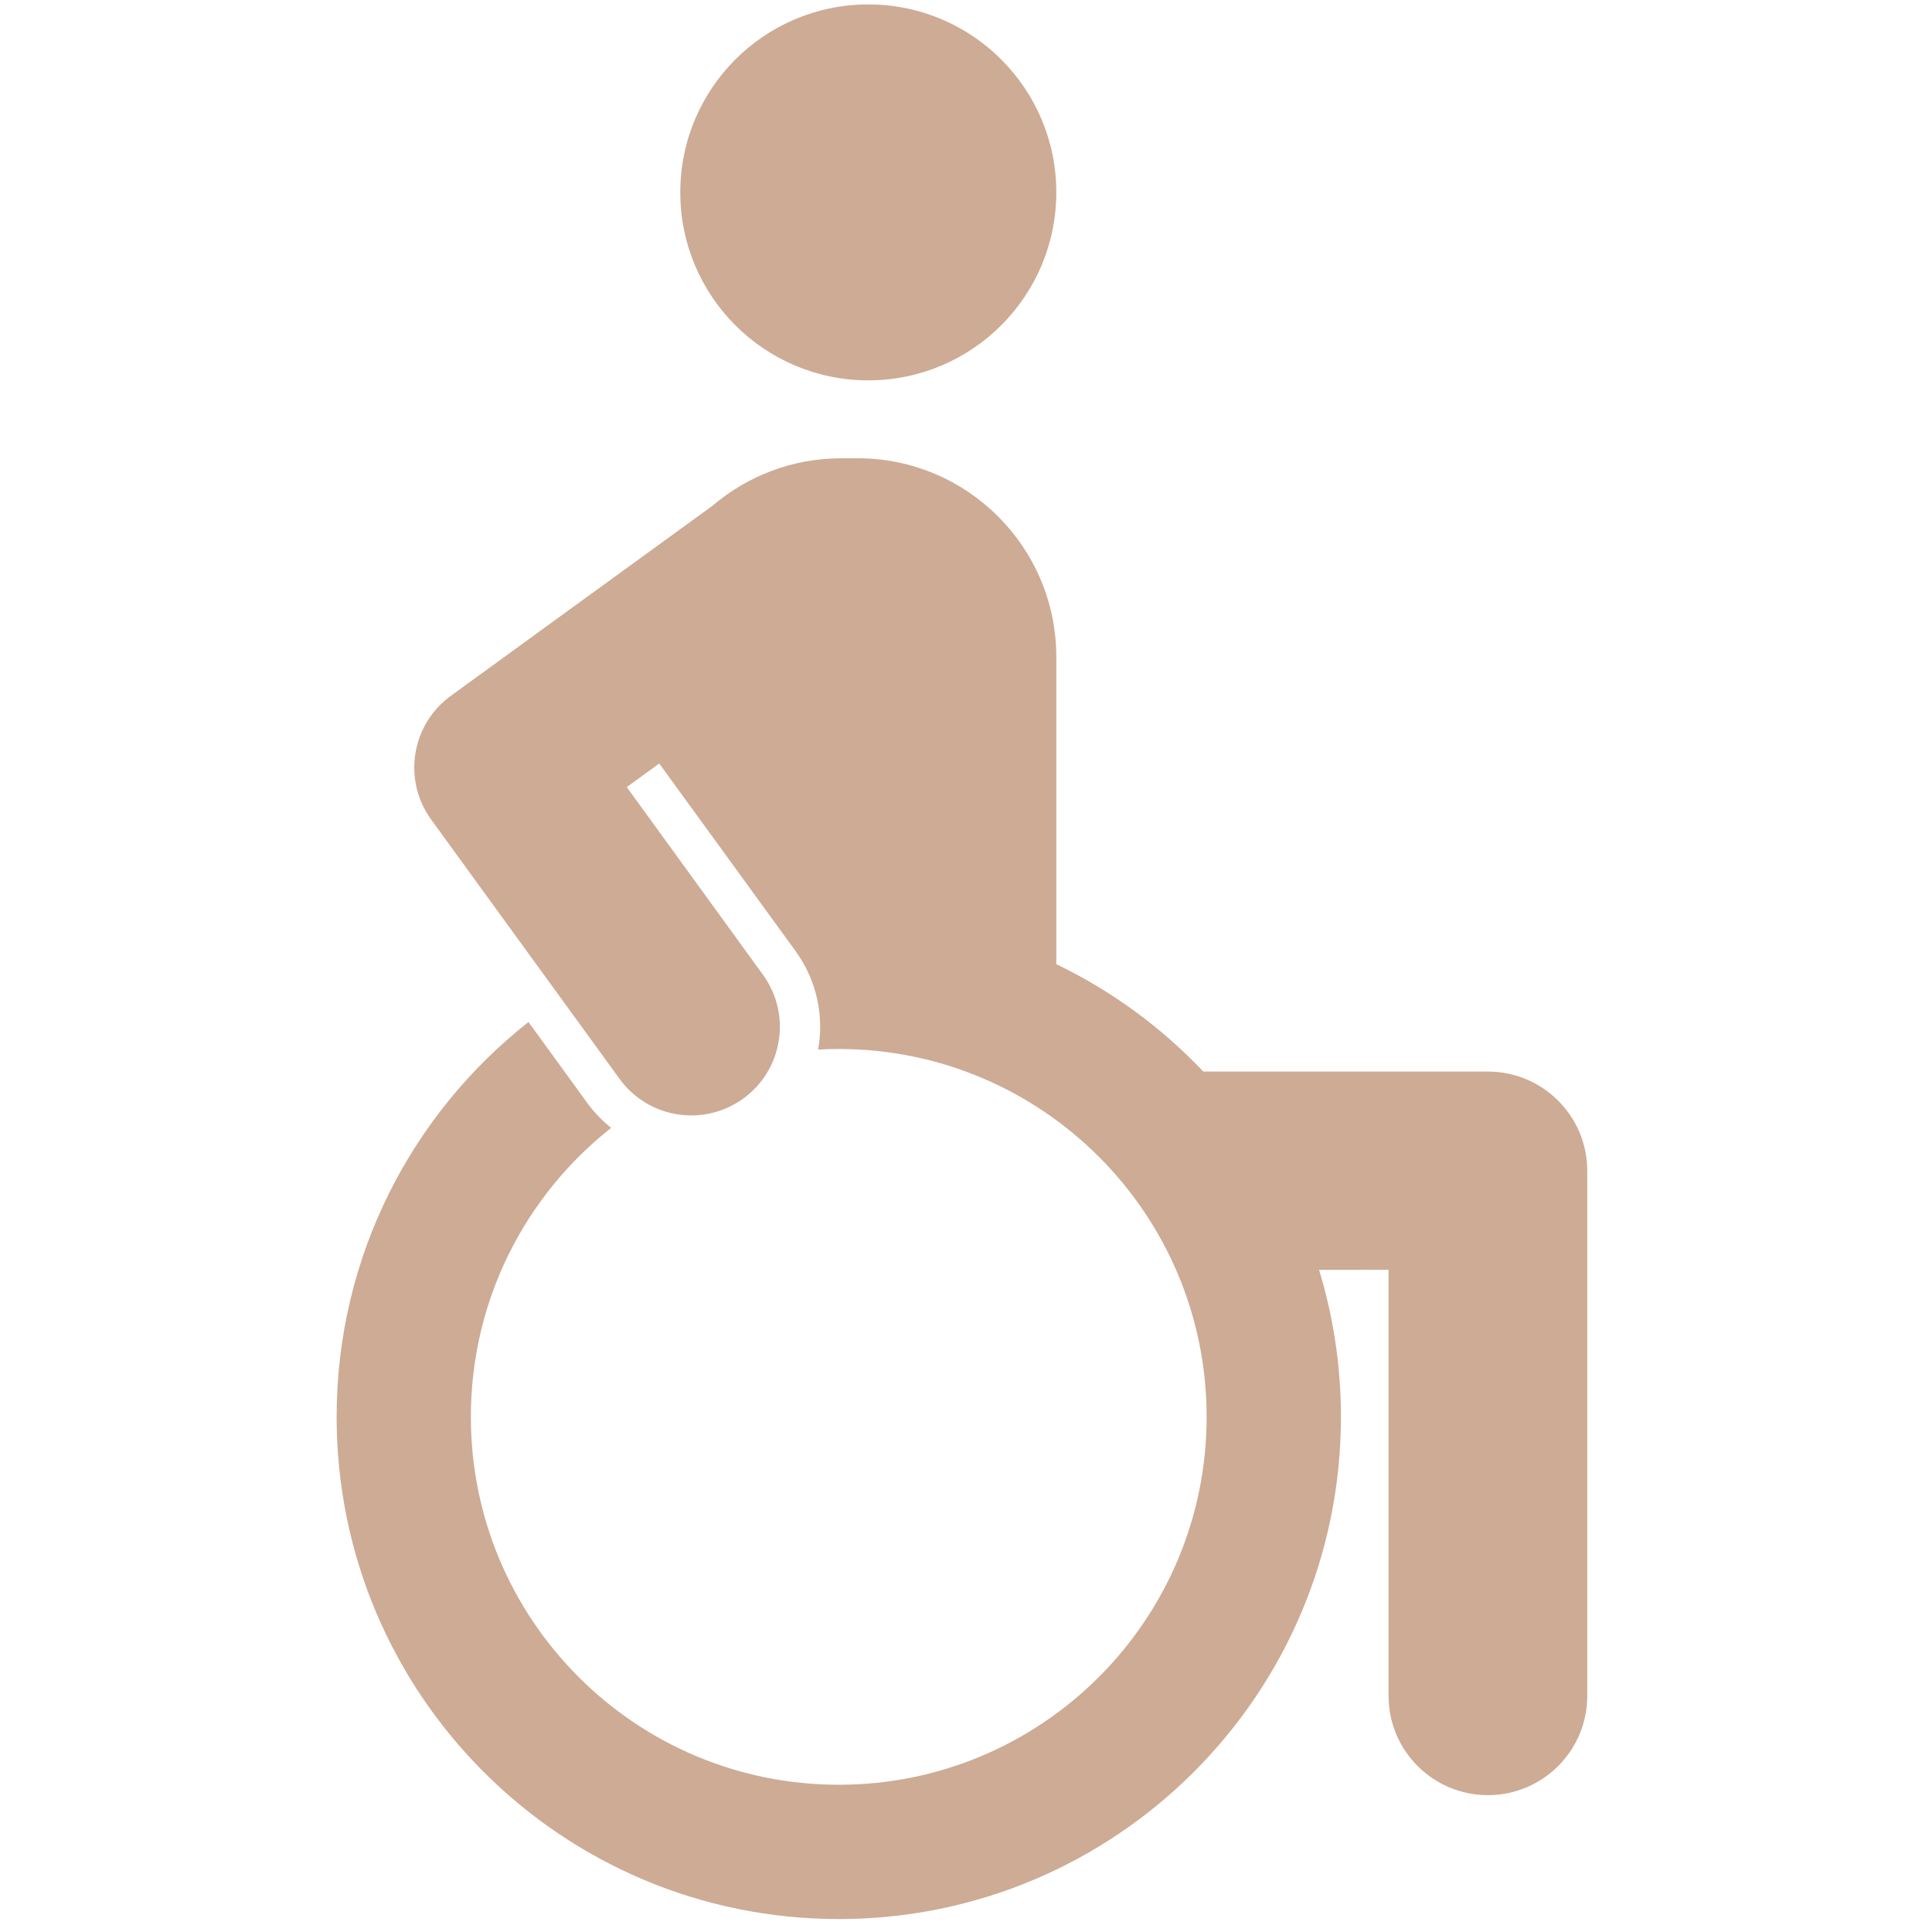 <?xml version="1.0" encoding="UTF-8"?>
<svg xmlns="http://www.w3.org/2000/svg" xmlns:xlink="http://www.w3.org/1999/xlink" width="150" zoomAndPan="magnify" viewBox="0 0 112.5 112.5" height="150" preserveAspectRatio="xMidYMid meet" version="1.0">
  <defs>
    <clipPath id="5a06ec619f">
      <path d="M 19.602 0 L 92.773 0 L 92.773 112 L 19.602 112 Z M 19.602 0 " clip-rule="nonzero"></path>
    </clipPath>
  </defs>
  <g clip-path="url(#5a06ec619f)">
    <path fill="#cdab95" d="M 49 26.684 L 49.934 26.684 C 56.324 26.684 61.508 31.863 61.508 38.254 L 61.508 56.145 C 64.734 57.695 67.633 59.824 70.07 62.398 L 86.641 62.398 C 89.836 62.398 92.426 64.988 92.426 68.184 L 92.426 98.746 C 92.426 101.941 89.836 104.531 86.641 104.531 C 83.445 104.531 80.855 101.941 80.855 98.746 L 80.855 73.941 L 76.809 73.945 C 77.637 76.652 78.082 79.527 78.082 82.504 C 78.082 98.652 64.988 111.746 48.84 111.746 C 32.691 111.746 19.602 98.652 19.602 82.504 C 19.602 73.176 23.969 64.867 30.773 59.512 L 34.18 64.203 C 34.59 64.77 35.066 65.258 35.586 65.676 C 30.613 69.598 27.418 75.68 27.418 82.504 C 27.418 94.336 37.008 103.926 48.84 103.926 C 60.672 103.926 70.262 94.336 70.262 82.504 C 70.262 70.676 60.672 61.082 48.84 61.082 C 48.438 61.082 48.039 61.094 47.641 61.117 C 47.988 59.176 47.574 57.102 46.324 55.379 L 38.387 44.457 L 36.496 45.832 L 44.426 56.758 C 46.102 59.066 45.59 62.293 43.285 63.965 C 40.98 65.641 37.754 65.129 36.078 62.824 L 25.109 47.727 C 23.434 45.422 23.945 42.195 26.25 40.52 L 41.5 29.441 C 43.52 27.723 46.137 26.684 49 26.684 Z M 50.559 22.148 C 56.605 22.148 61.508 17.246 61.508 11.203 C 61.508 5.156 56.605 0.258 50.559 0.258 C 44.516 0.258 39.613 5.156 39.613 11.203 C 39.613 17.246 44.516 22.148 50.559 22.148 Z M 50.559 22.148 " fill-opacity="1" fill-rule="evenodd"></path>
  </g>
</svg>
